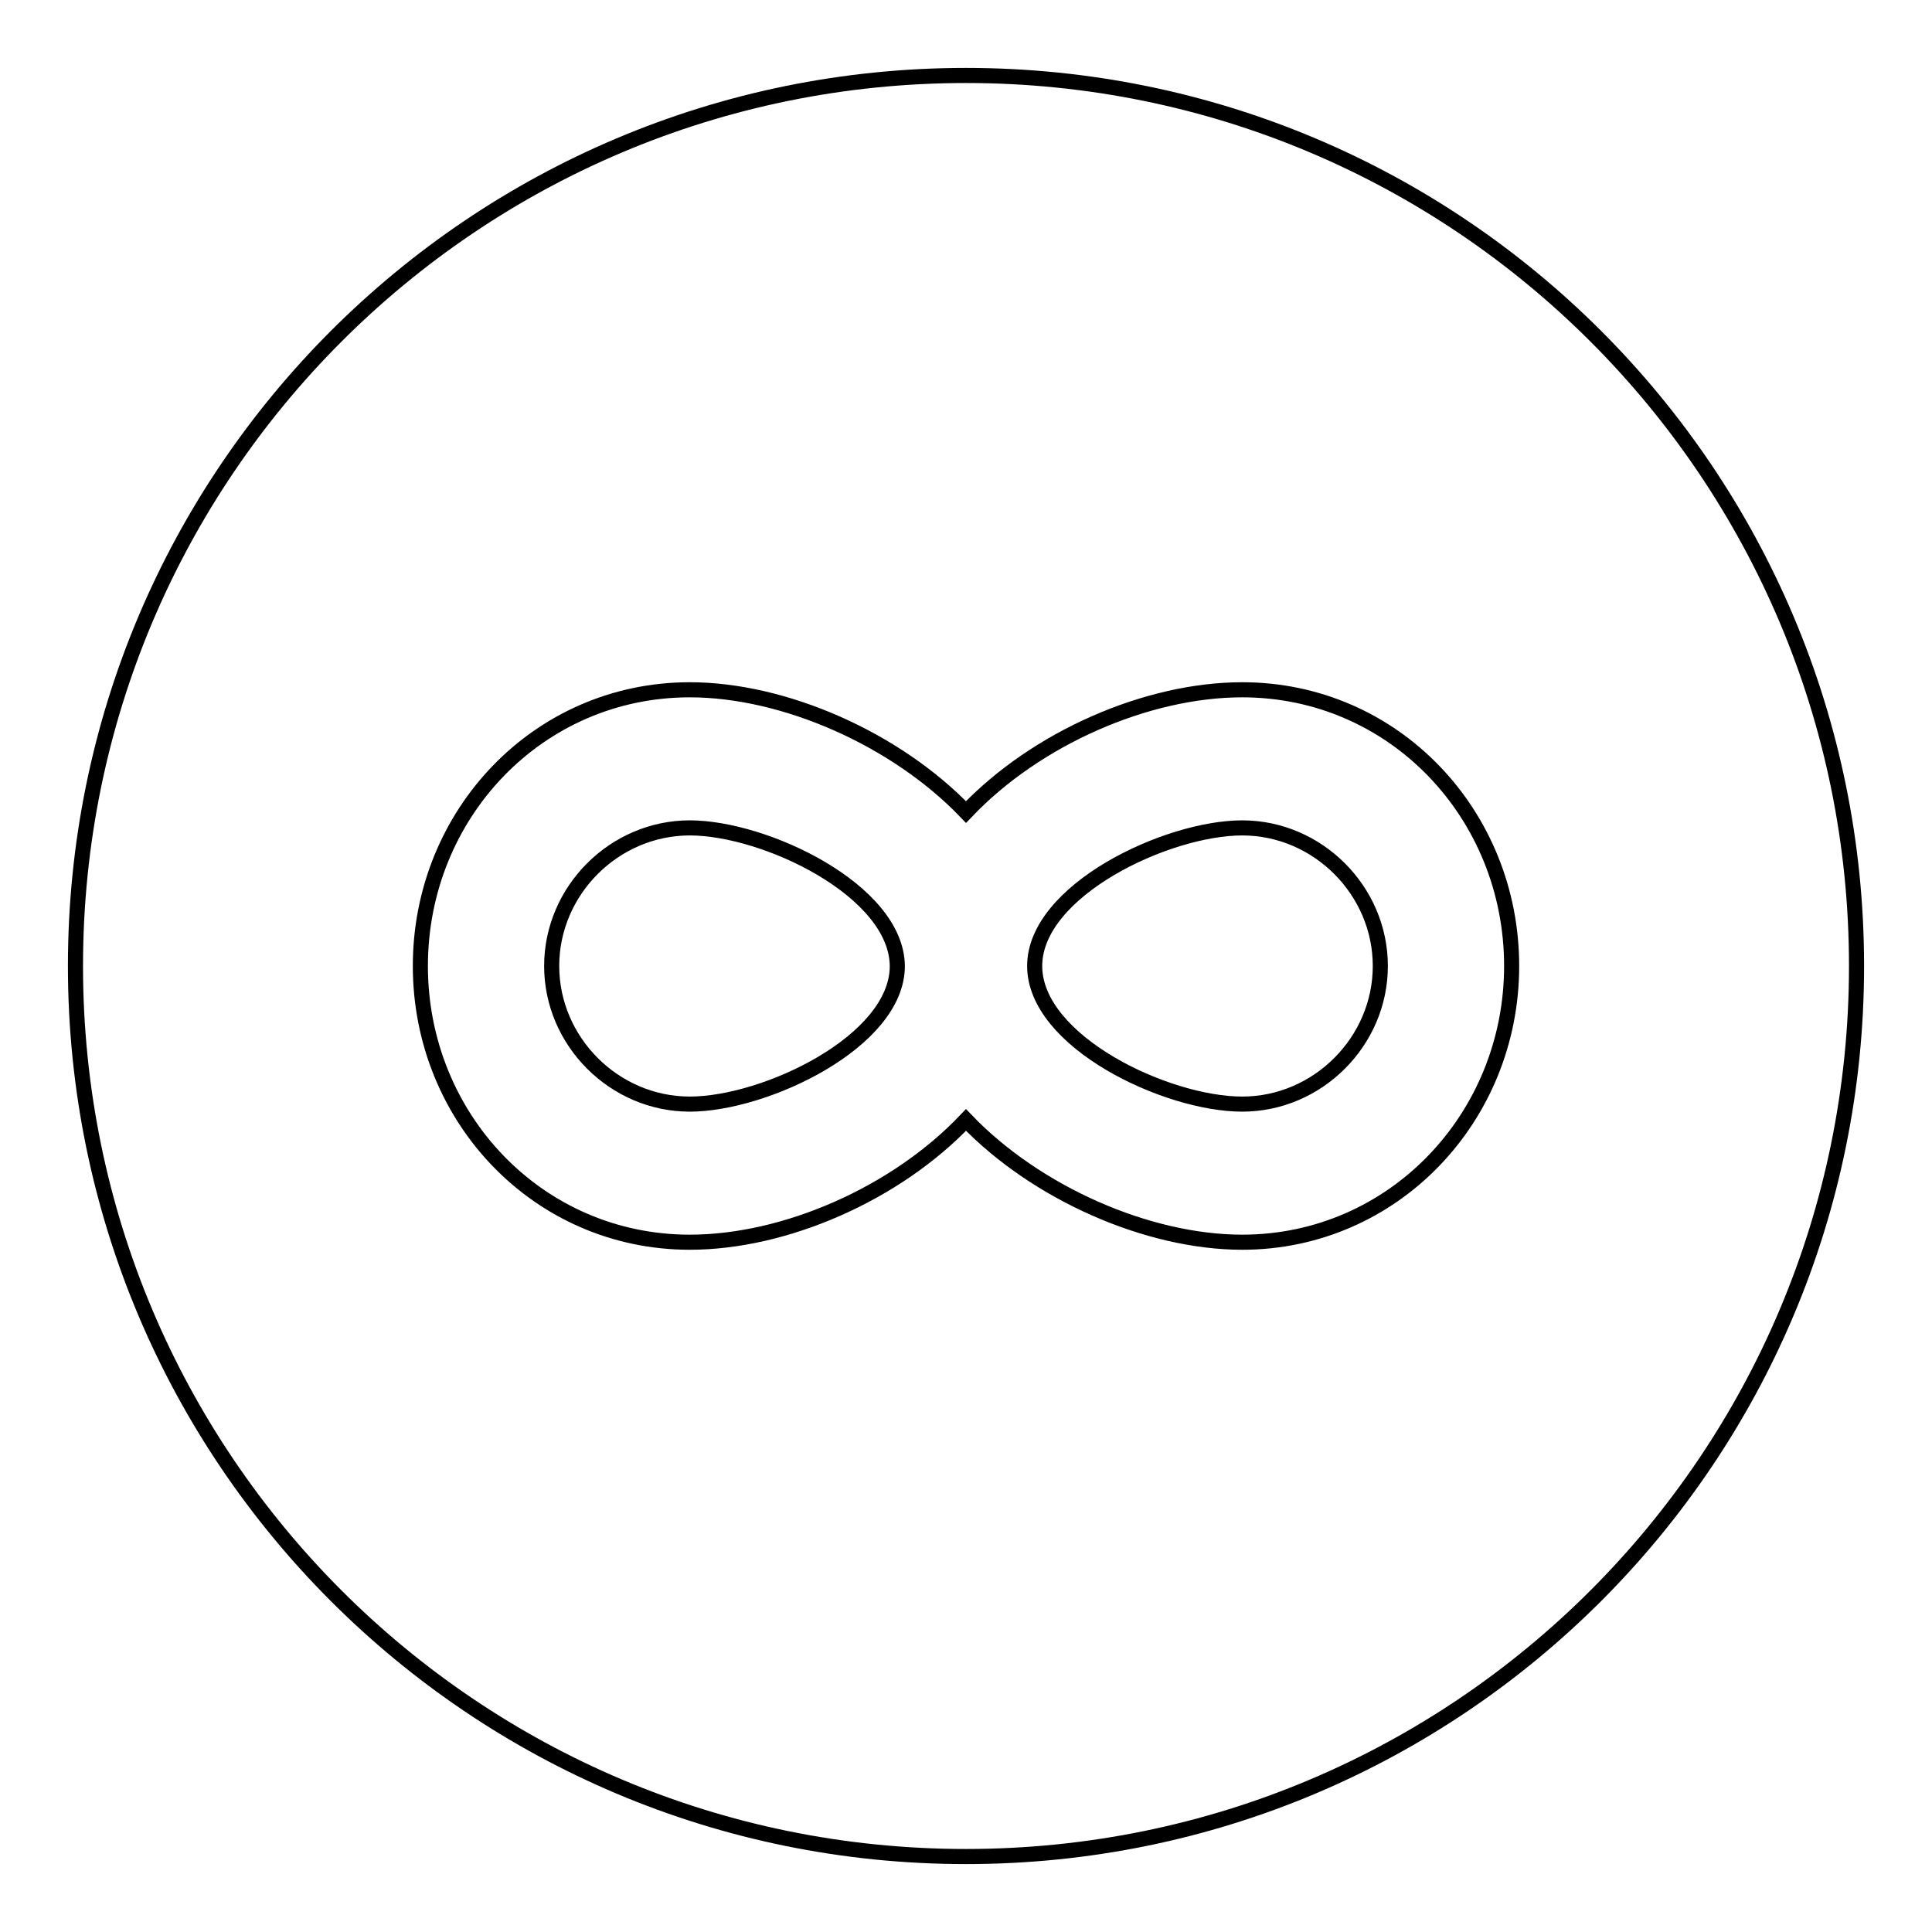 <?xml version="1.0" encoding="utf-8"?>
<!-- Svg Vector Icons : http://www.onlinewebfonts.com/icon -->
<!DOCTYPE svg PUBLIC "-//W3C//DTD SVG 1.1//EN" "http://www.w3.org/Graphics/SVG/1.1/DTD/svg11.dtd">
<svg version="1.1" xmlns="http://www.w3.org/2000/svg" xmlns:xlink="http://www.w3.org/1999/xlink" x="0px" y="0px" viewBox="0 0 256 256" enable-background="new 0 0 256 256" xml:space="preserve">
<g><g><path stroke-width="2" fill-opacity="0" stroke="#000000"  d="M91.4,109.7c-10,0-18.3,8.3-18.3,18.3c0,10,8.3,18.3,18.3,18.3c10,0,27.5-8.3,27.5-18.3C118.8,118,101.4,109.7,91.4,109.7z M128,10C62.8,10,10,62.8,10,128c0,65.2,52.8,118,118,118c65.2,0,118-52.8,118-118C246,62.8,193.2,10,128,10z M164.6,164.6c-12.5,0-27.3-6.5-36.6-16.2c-9.3,9.8-24,16.2-36.6,16.2c-20.1,0-35.7-16.5-35.7-36.6c0-20.1,15.6-36.6,35.7-36.6c12.5,0,27.3,6.5,36.6,16.2c9.3-9.8,24-16.2,36.6-16.2c20.1,0,35.7,16.5,35.7,36.6C200.3,148.1,184.6,164.6,164.6,164.6z M164.6,109.7c-10,0-27.5,8.3-27.5,18.3c0,10,17.4,18.3,27.5,18.3c10,0,18.3-8.3,18.3-18.3C182.9,118,174.6,109.7,164.6,109.7z"/></g></g>
</svg>